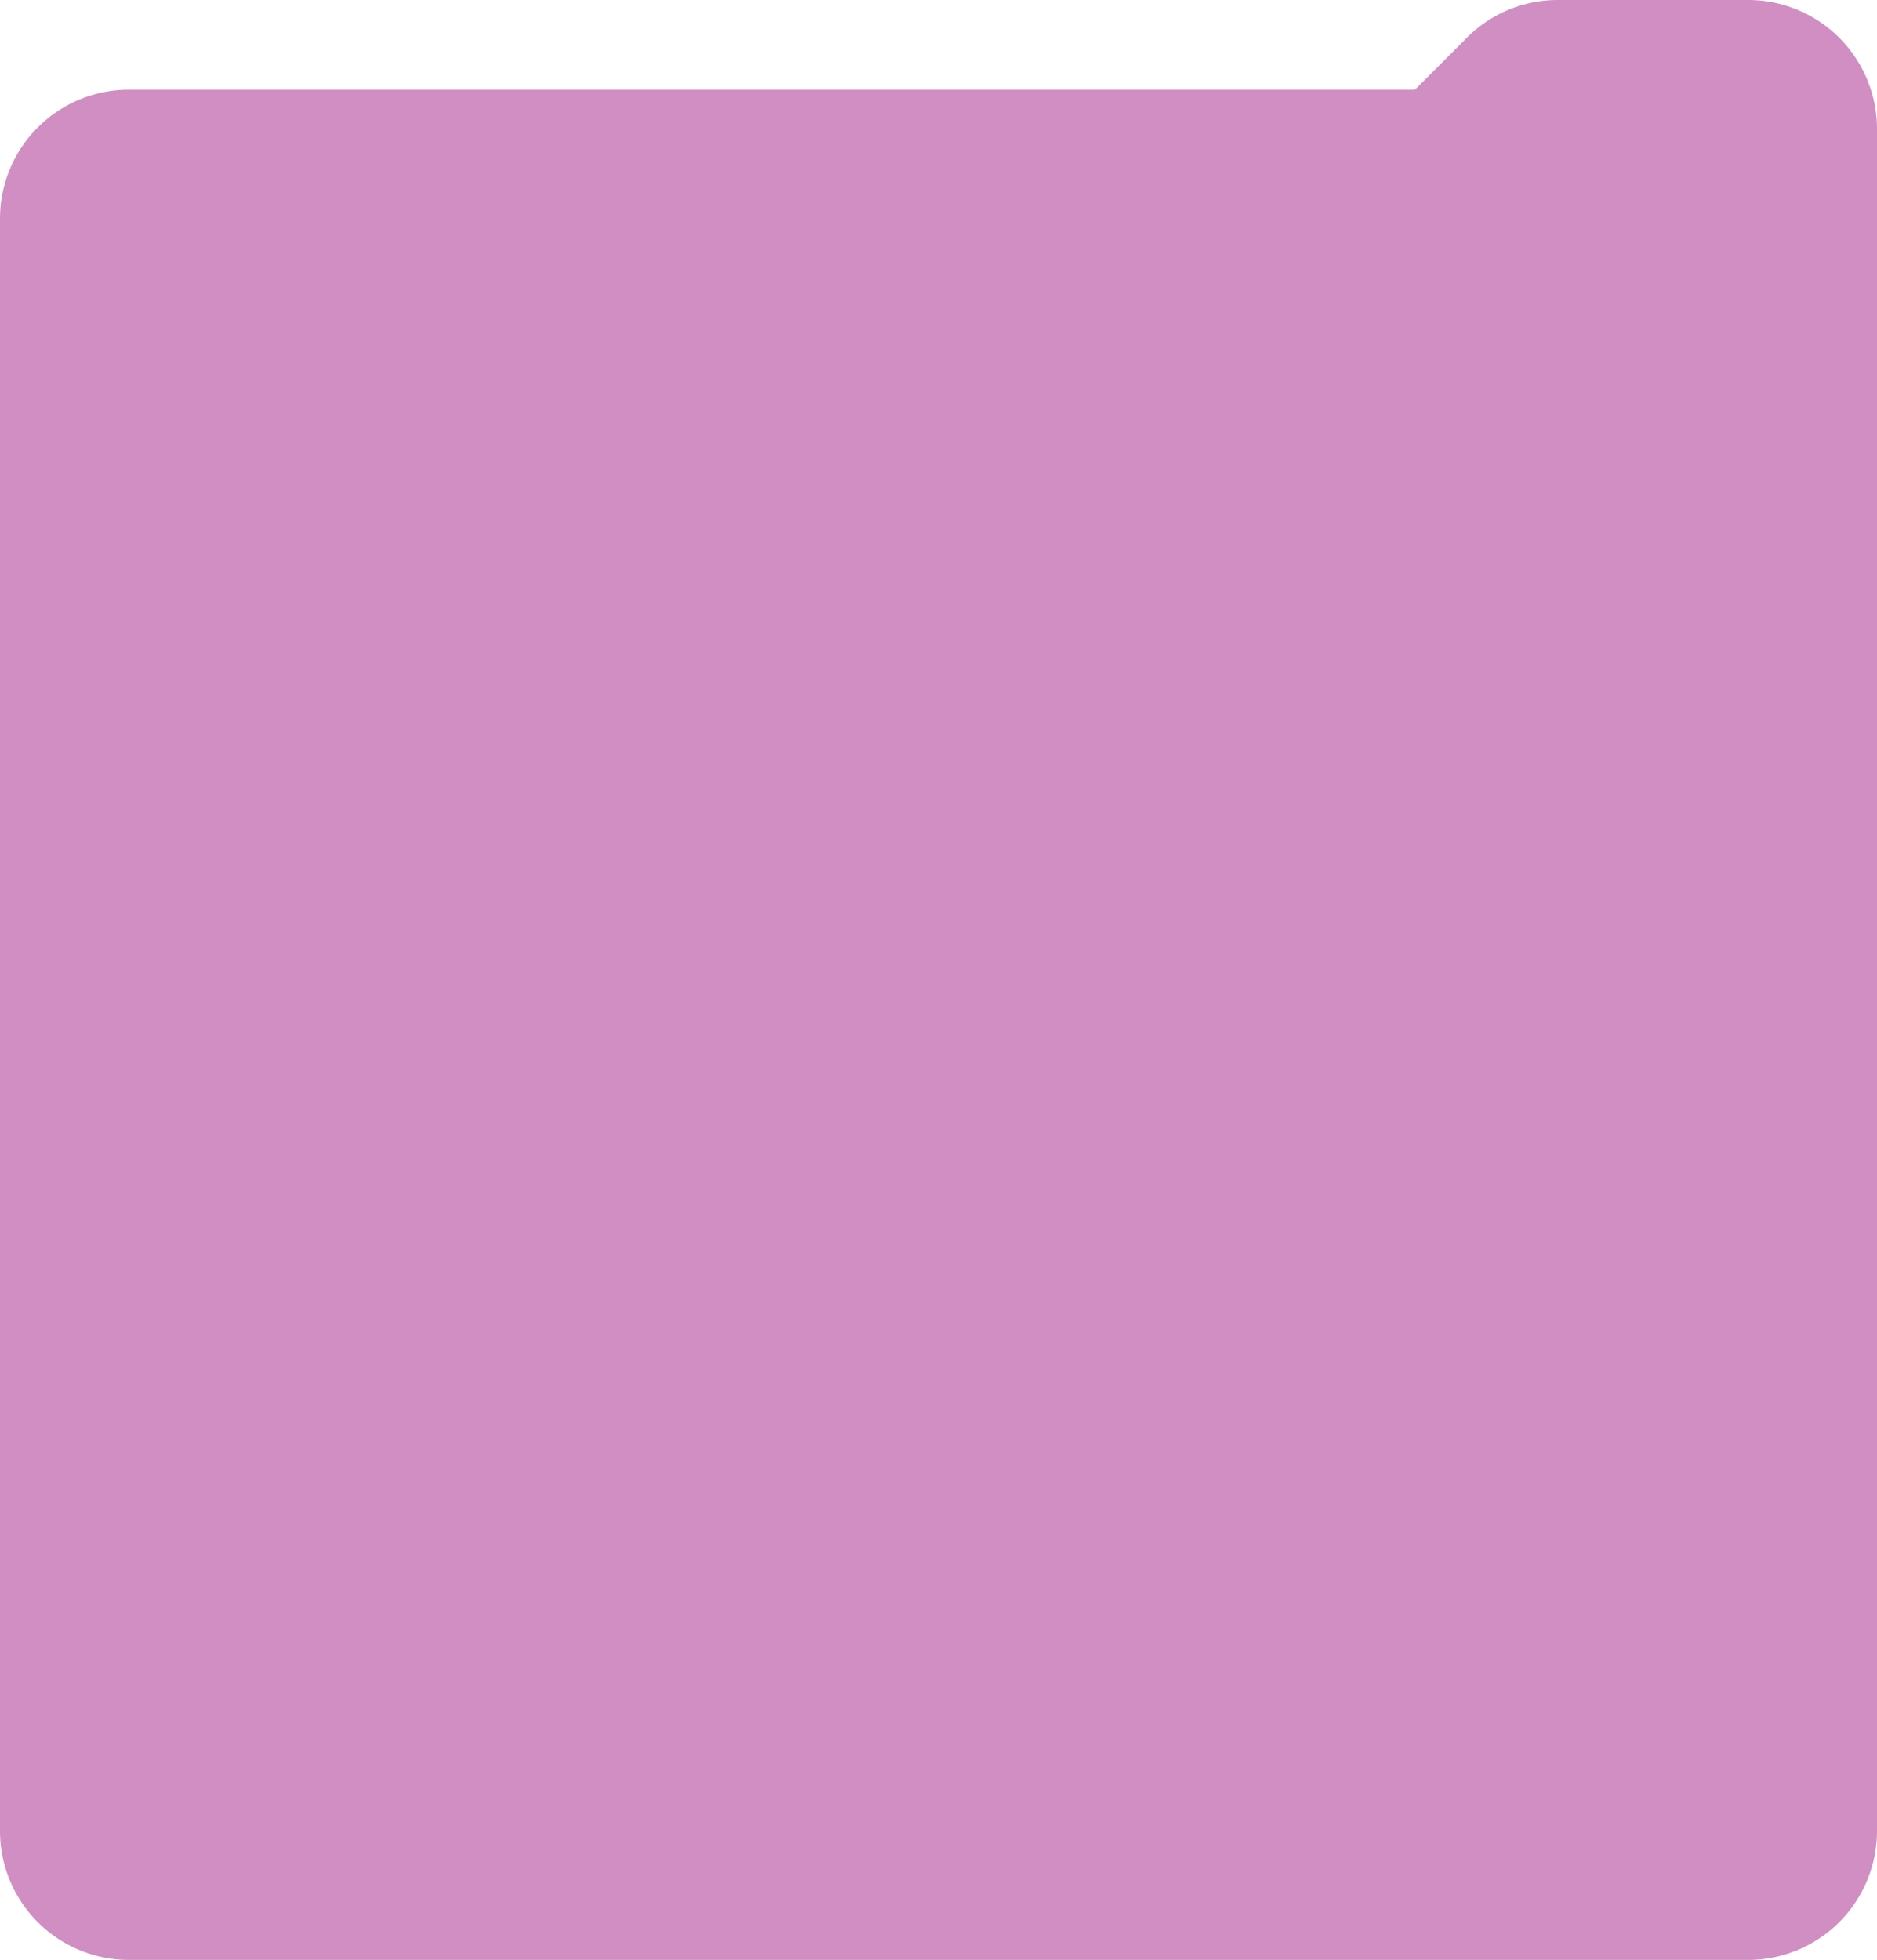 <?xml version="1.0" encoding="UTF-8"?>
<svg xmlns="http://www.w3.org/2000/svg" width="364" height="380" viewBox="0 0 364 380">
  <path id="Union_46" data-name="Union 46" d="M25,380A25,25,0,0,1,0,355V42.391a25,25,0,0,1,25-25H274.4l9.442-9.442A24.932,24.932,0,0,1,302.126,0H339a25,25,0,0,1,25,25V355a25,25,0,0,1-25,25Z" fill="#d08ec2"></path>
</svg>
